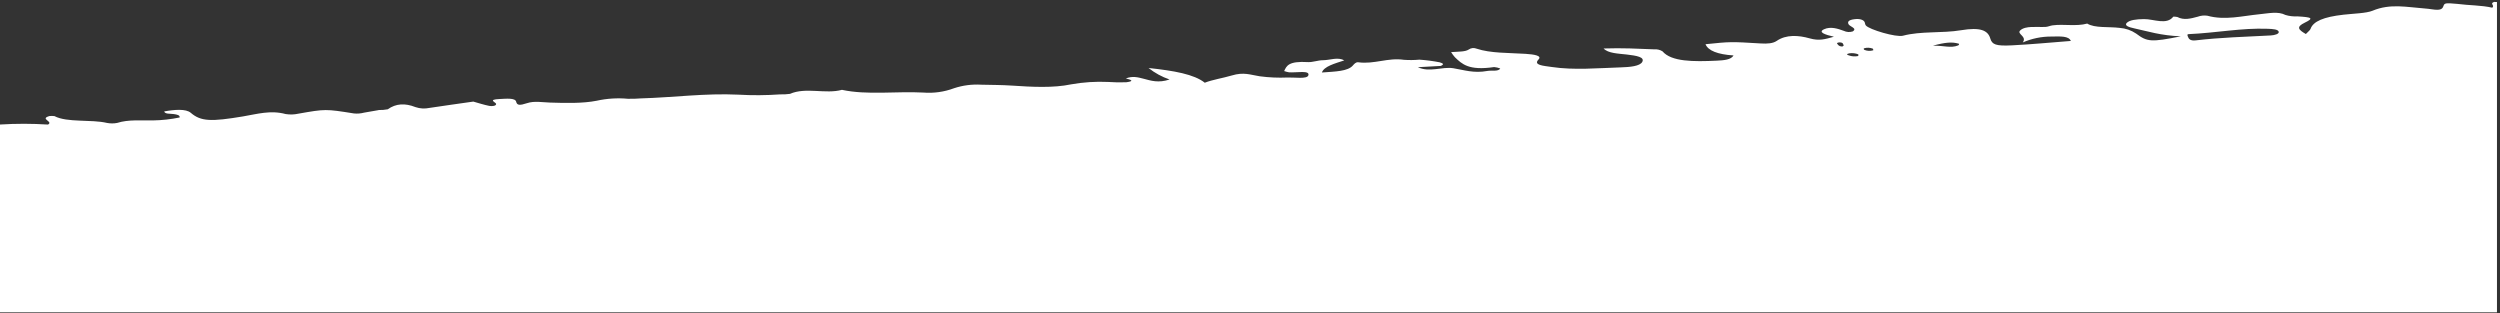 <svg width="694" height="87" viewBox="0 0 694 87" fill="none" xmlns="http://www.w3.org/2000/svg">
<rect x="0" y="0" width="694" height="87" fill="#333333" stroke="none"/>
<path d="M13.332 34.579C8.893 34.294 4.44 34.291 0 34.57L0 86.7H693.158V0.567C692.892 0.541 692.625 0.531 692.359 0.537C691.025 1.014 692.624 1.444 691.859 2.143C688.914 1.443 685.341 1.507 682.103 1.076H682.11C678.921 0.798 678.581 0.82 678.303 1.669C678.003 2.569 677.403 2.928 675.129 2.587C674.466 2.487 673.777 2.4 673.073 2.35C668.227 1.999 663.53 0.913 658.641 2.971C656.916 3.696 653.241 3.771 650.549 4.08C645.015 4.705 642.131 5.917 641.392 8.045C641.272 8.394 640.775 8.733 640.109 9.445C637.954 8.227 637.409 7.461 639.774 6.31C642.363 5.049 641.886 4.781 637.714 4.542C636.61 4.606 635.503 4.475 634.444 4.154C632.373 3.089 629.795 3.702 627.211 3.954C622.425 4.428 617.622 5.707 612.772 4.365C611.872 4.229 610.953 4.322 610.098 4.636C608.181 5.148 606.259 5.686 604.425 4.719C604.058 4.645 603.684 4.612 603.31 4.619C601.467 7.033 597.892 5.274 595.18 5.302C592.96 5.326 591.184 5.559 590.388 6.353C589.638 7.1 590.955 7.553 592.523 7.886C596.35 8.708 599.685 9.847 605.396 10.086C597.196 11.724 596.073 11.652 592.996 9.326C591.639 8.404 590.062 7.858 588.426 7.744C585.405 7.36 581.484 7.851 579.413 6.544C576.313 7.394 572.943 6.615 569.785 7.038C569.103 7.129 568.52 7.438 567.864 7.471C565.352 7.597 562.311 7.078 560.833 8.423C559.721 9.435 562.79 10.068 561.526 11.783C564.022 10.688 566.72 10.131 569.445 10.147C571.981 10.101 574.306 9.956 574.865 11.369C569.349 11.792 563.941 12.317 558.495 12.59C554.013 12.815 552.995 12.36 552.502 10.677C551.834 8.397 549.689 7.508 544.414 8.389C539.066 9.283 533.321 8.577 528.255 9.917C526.367 10.407 518.955 8.233 517.961 7.069C517.671 6.726 517.787 6.322 517.526 5.969C517.161 5.484 516.248 5.154 514.856 5.321C513.071 5.534 512.848 6.079 513.138 6.7C513.458 7.387 515.727 7.853 514.298 8.733C513.48 8.992 512.593 8.929 511.819 8.556C510.257 7.983 508.19 7.264 506.339 8.131C504.59 8.951 506.694 9.641 509.098 10.197C506.613 10.897 505.014 11.402 502.384 10.653C499.239 9.758 495.803 9.562 493.221 11.347C492.19 12.062 490.651 12.175 488.802 12.063C480.391 11.555 480.385 11.563 473.448 12.274C474.161 14.049 476.806 15.113 481.229 15.389C480.559 16.583 478.586 16.743 476.595 16.839C470.072 17.153 463.961 17.139 461.514 14.253C460.838 13.826 460.041 13.631 459.243 13.698C454.779 13.52 450.327 13.279 445.159 13.458C446.392 14.82 449.321 14.869 451.574 15.132C454.363 15.457 456.618 15.847 455.892 17.186C455.244 18.377 452.439 18.621 450.104 18.695C443.615 18.901 436.971 19.528 430.757 18.595C428.463 18.249 425.549 18.114 427.101 16.502C428.101 15.465 425.947 15.102 423.486 14.944C418.822 14.651 413.745 14.798 409.918 13.515C409.557 13.361 409.163 13.303 408.773 13.347C408.384 13.39 408.012 13.533 407.694 13.762C406.694 14.425 404.694 14.307 402.825 14.467C403.136 14.976 403.492 15.455 403.89 15.899C405.833 17.747 407.666 19.666 414.768 18.615C415.351 18.666 415.923 18.799 416.468 19.008C415.955 19.936 414.068 19.474 412.915 19.691C409.136 20.402 406.382 19.421 403.441 18.942C400.379 18.442 396.808 20.193 393.6 18.655L399.96 18.301C401.085 17.792 400.465 17.567 399.66 17.301C397.799 16.935 395.917 16.688 394.025 16.56C392.595 16.693 391.157 16.707 389.725 16.604C385.339 15.936 381.441 17.895 377.065 17.288C376.372 17.188 375.876 17.815 375.555 18.183C374.149 19.8 370.762 19.848 366.96 20.125C367.536 18.435 370.455 17.661 373.153 16.769C371.398 15.734 369.14 16.724 367.244 16.717C365.907 16.717 364.338 17.317 363.119 17.239C357.643 16.907 357.147 18.303 356.483 19.727C356.92 19.88 357.37 19.996 357.828 20.074C359.857 20.232 363.741 19.399 363.191 20.937C362.807 22.011 359.38 21.443 357.444 21.517C354.853 21.633 352.257 21.518 349.687 21.174C347.11 20.788 345.343 19.929 341.926 20.956C339.526 21.676 336.578 22.111 334.448 22.965C331.479 20.608 325.925 19.634 318.838 18.876C320.585 20.267 322.559 21.346 324.674 22.065C321.574 23.113 319.459 22.38 317.494 21.865C315.827 21.432 314.401 21.05 312.547 21.774L312.558 21.785C313.837 22.094 315.141 22.523 312.635 22.837C310.963 22.901 309.288 22.871 307.62 22.749C304.177 22.588 300.726 22.812 297.333 23.417C292.379 24.463 286.395 24.132 280.964 23.764C278.117 23.571 275.236 23.581 272.364 23.51C269.816 23.36 267.264 23.693 264.841 24.493C262.108 25.52 259.182 25.929 256.273 25.693C248.838 25.293 240.693 26.45 233.722 24.936C229.206 26.2 223.705 24.121 219.297 26.058C218.386 26.182 217.467 26.229 216.549 26.201C212.692 26.476 208.821 26.502 204.961 26.278C195.861 25.836 186.916 27.057 177.903 27.314C176.7 27.413 175.492 27.448 174.286 27.419C171.387 27.153 168.464 27.338 165.622 27.968C161.835 28.724 157.047 28.617 152.669 28.474C150.59 28.406 148.324 27.968 146.315 28.635C144.226 29.326 143.523 29.249 143.285 28.229C143.029 27.137 140.518 27.402 138.725 27.485C135.188 27.65 137.703 28.367 137.725 28.87C137.751 29.405 136.596 29.557 135.804 29.393C134.222 29.066 132.841 28.61 131.387 28.201C127.321 28.783 123.24 29.347 119.197 29.959C117.917 30.235 116.587 30.157 115.349 29.736C112.428 28.584 109.909 28.72 107.649 30.336C106.802 30.5 105.94 30.569 105.079 30.544L105.167 30.557C103.796 30.792 102.407 31.011 101.067 31.27C100.159 31.511 99.216 31.588 98.282 31.497C90.338 30.232 90.333 30.24 82.858 31.552C81.69 31.814 80.483 31.852 79.301 31.662C75.094 30.52 71.371 31.662 67.442 32.32C58.687 33.785 55.772 33.747 52.964 31.32C51.616 30.156 48.443 30.414 45.588 30.932C45.734 31.714 47.283 31.52 48.248 31.666C49.142 31.802 49.98 31.951 49.867 32.611C47.425 33.117 44.94 33.391 42.447 33.429C39.137 33.507 35.69 33.113 32.508 34.129C31.587 34.302 30.643 34.302 29.723 34.129C25.286 33.084 18.653 34.092 15.109 32.229C14.652 32.175 14.191 32.17 13.733 32.214C10.884 33.037 14.916 33.678 13.332 34.579ZM607.507 9.48C615.427 9.118 622.245 7.721 629.472 7.988H629.469C630.963 8.043 632.429 8.131 632.578 8.841C632.693 9.416 631.478 9.781 630.343 9.841C623.369 10.211 616.366 10.397 609.489 11.211C608.092 11.373 607.588 10.806 607.421 10.311C607.295 9.938 607.021 9.552 607.507 9.48ZM543.761 12.133C543.935 12.185 543.81 12.521 543.554 12.621C541.458 13.427 539.819 12.642 536.571 12.683H536.568C540.008 11.738 541.922 11.583 543.761 12.133ZM517.464 13.407H517.461C518.258 13.17 519.112 13.203 519.888 13.5C519.934 13.661 520.154 13.918 519.988 13.968C519.199 14.204 518.354 14.167 517.588 13.862C517.364 13.768 517.287 13.467 517.464 13.407ZM513.402 14.8C514.239 14.68 515.092 14.78 515.878 15.09C515.848 15.254 515.967 15.51 515.76 15.565C514.931 15.734 514.072 15.673 513.276 15.389C512.614 15.227 512.526 14.949 513.402 14.8ZM510.602 11.761C511.836 11.801 511.515 12.252 511.808 12.528C511.909 12.628 511.462 12.928 511.403 12.928C510.355 12.857 510.334 12.467 510.022 12.167C509.817 11.971 510.065 11.826 510.602 11.761Z" fill="white"/>
</svg>
